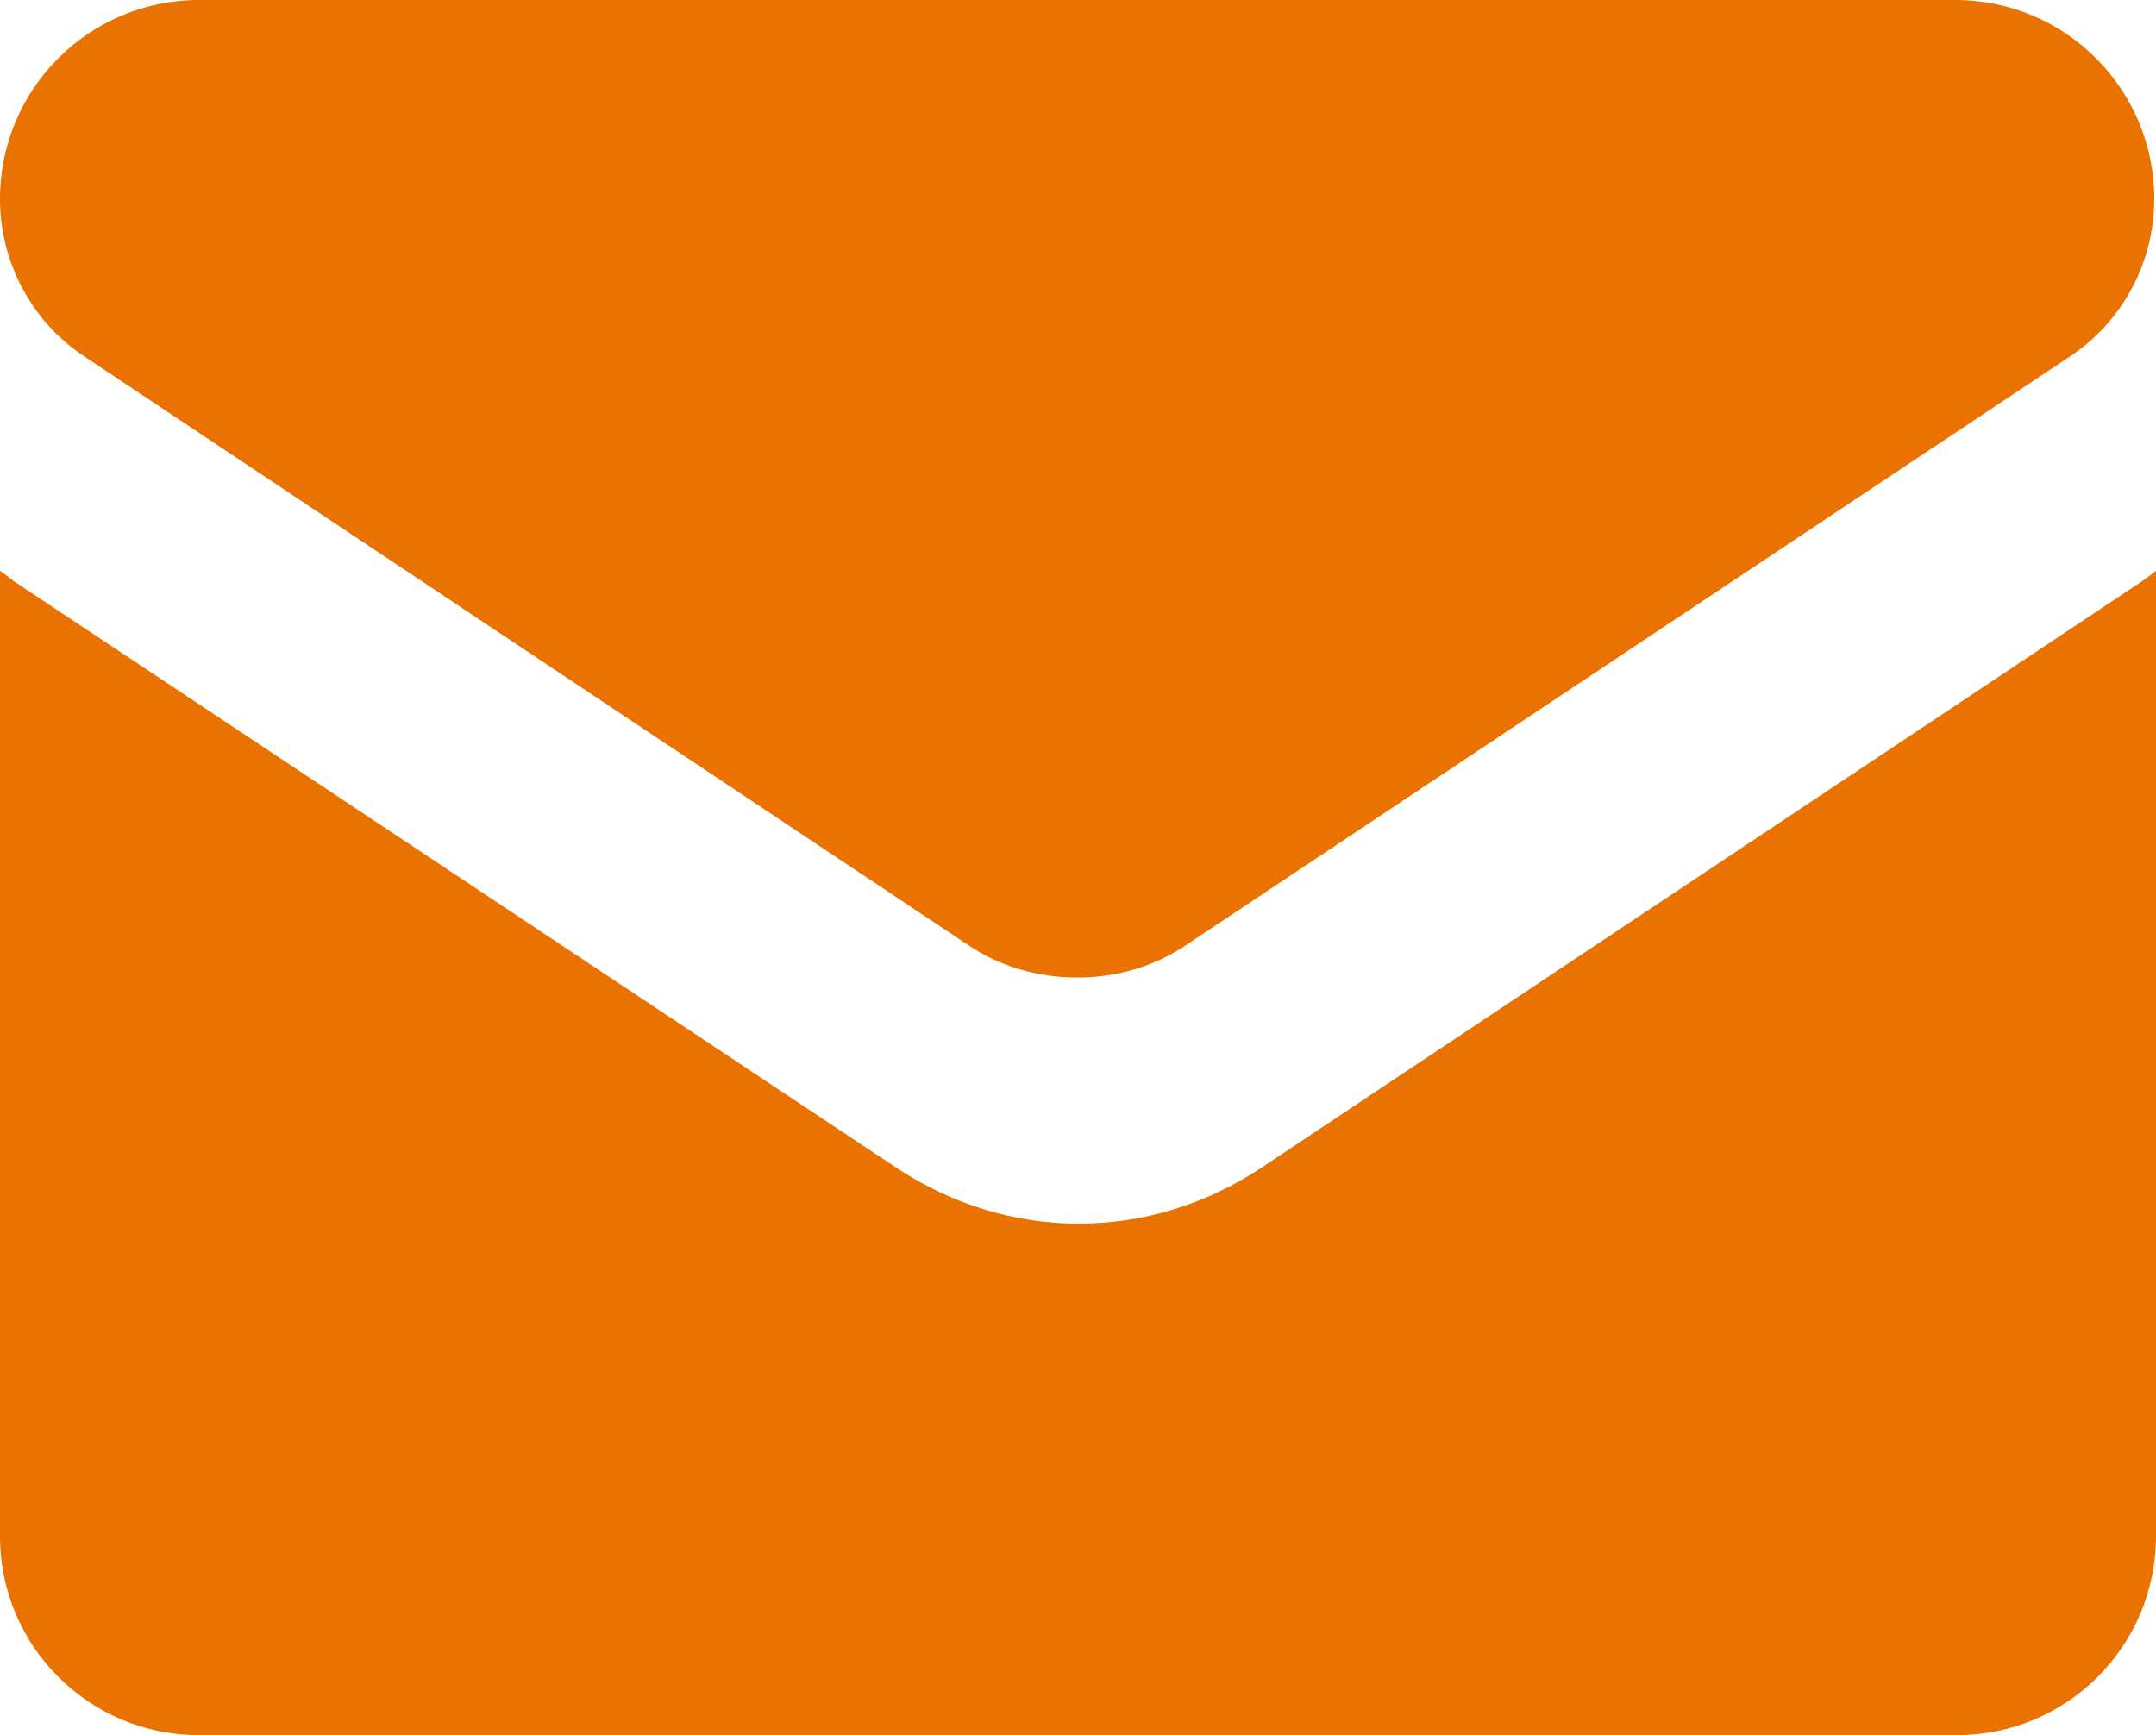<?xml version="1.0" encoding="UTF-8"?>
<svg id="Layer_2" data-name="Layer 2" xmlns="http://www.w3.org/2000/svg" viewBox="0 0 12.35 9.94">
  <defs>
    <style>
      .cls-1 {
        fill: #e97200;
        stroke-width: 0px;
      }
    </style>
  </defs>
  <g id="Layer_1-2" data-name="Layer 1">
    <path class="cls-1" d="m7.21,6.7c-.31.2-.66.31-1.03.31s-.72-.11-1.03-.31L.08,3.33S.03,3.29,0,3.27v5.53C0,9.43.51,9.94,1.14,9.94h10.07c.63,0,1.14-.51,1.14-1.14V3.27s-.05.04-.08.06l-5.06,3.37Z"/>
    <path class="cls-1" d="m.48,2.04l5.06,3.37c.19.13.41.19.63.19s.44-.06.63-.19l5.06-3.37c.3-.2.48-.54.48-.9,0-.63-.51-1.14-1.14-1.14H1.14C.51,0,0,.51,0,1.14c0,.36.18.7.48.9Z"/>
  </g>
</svg>